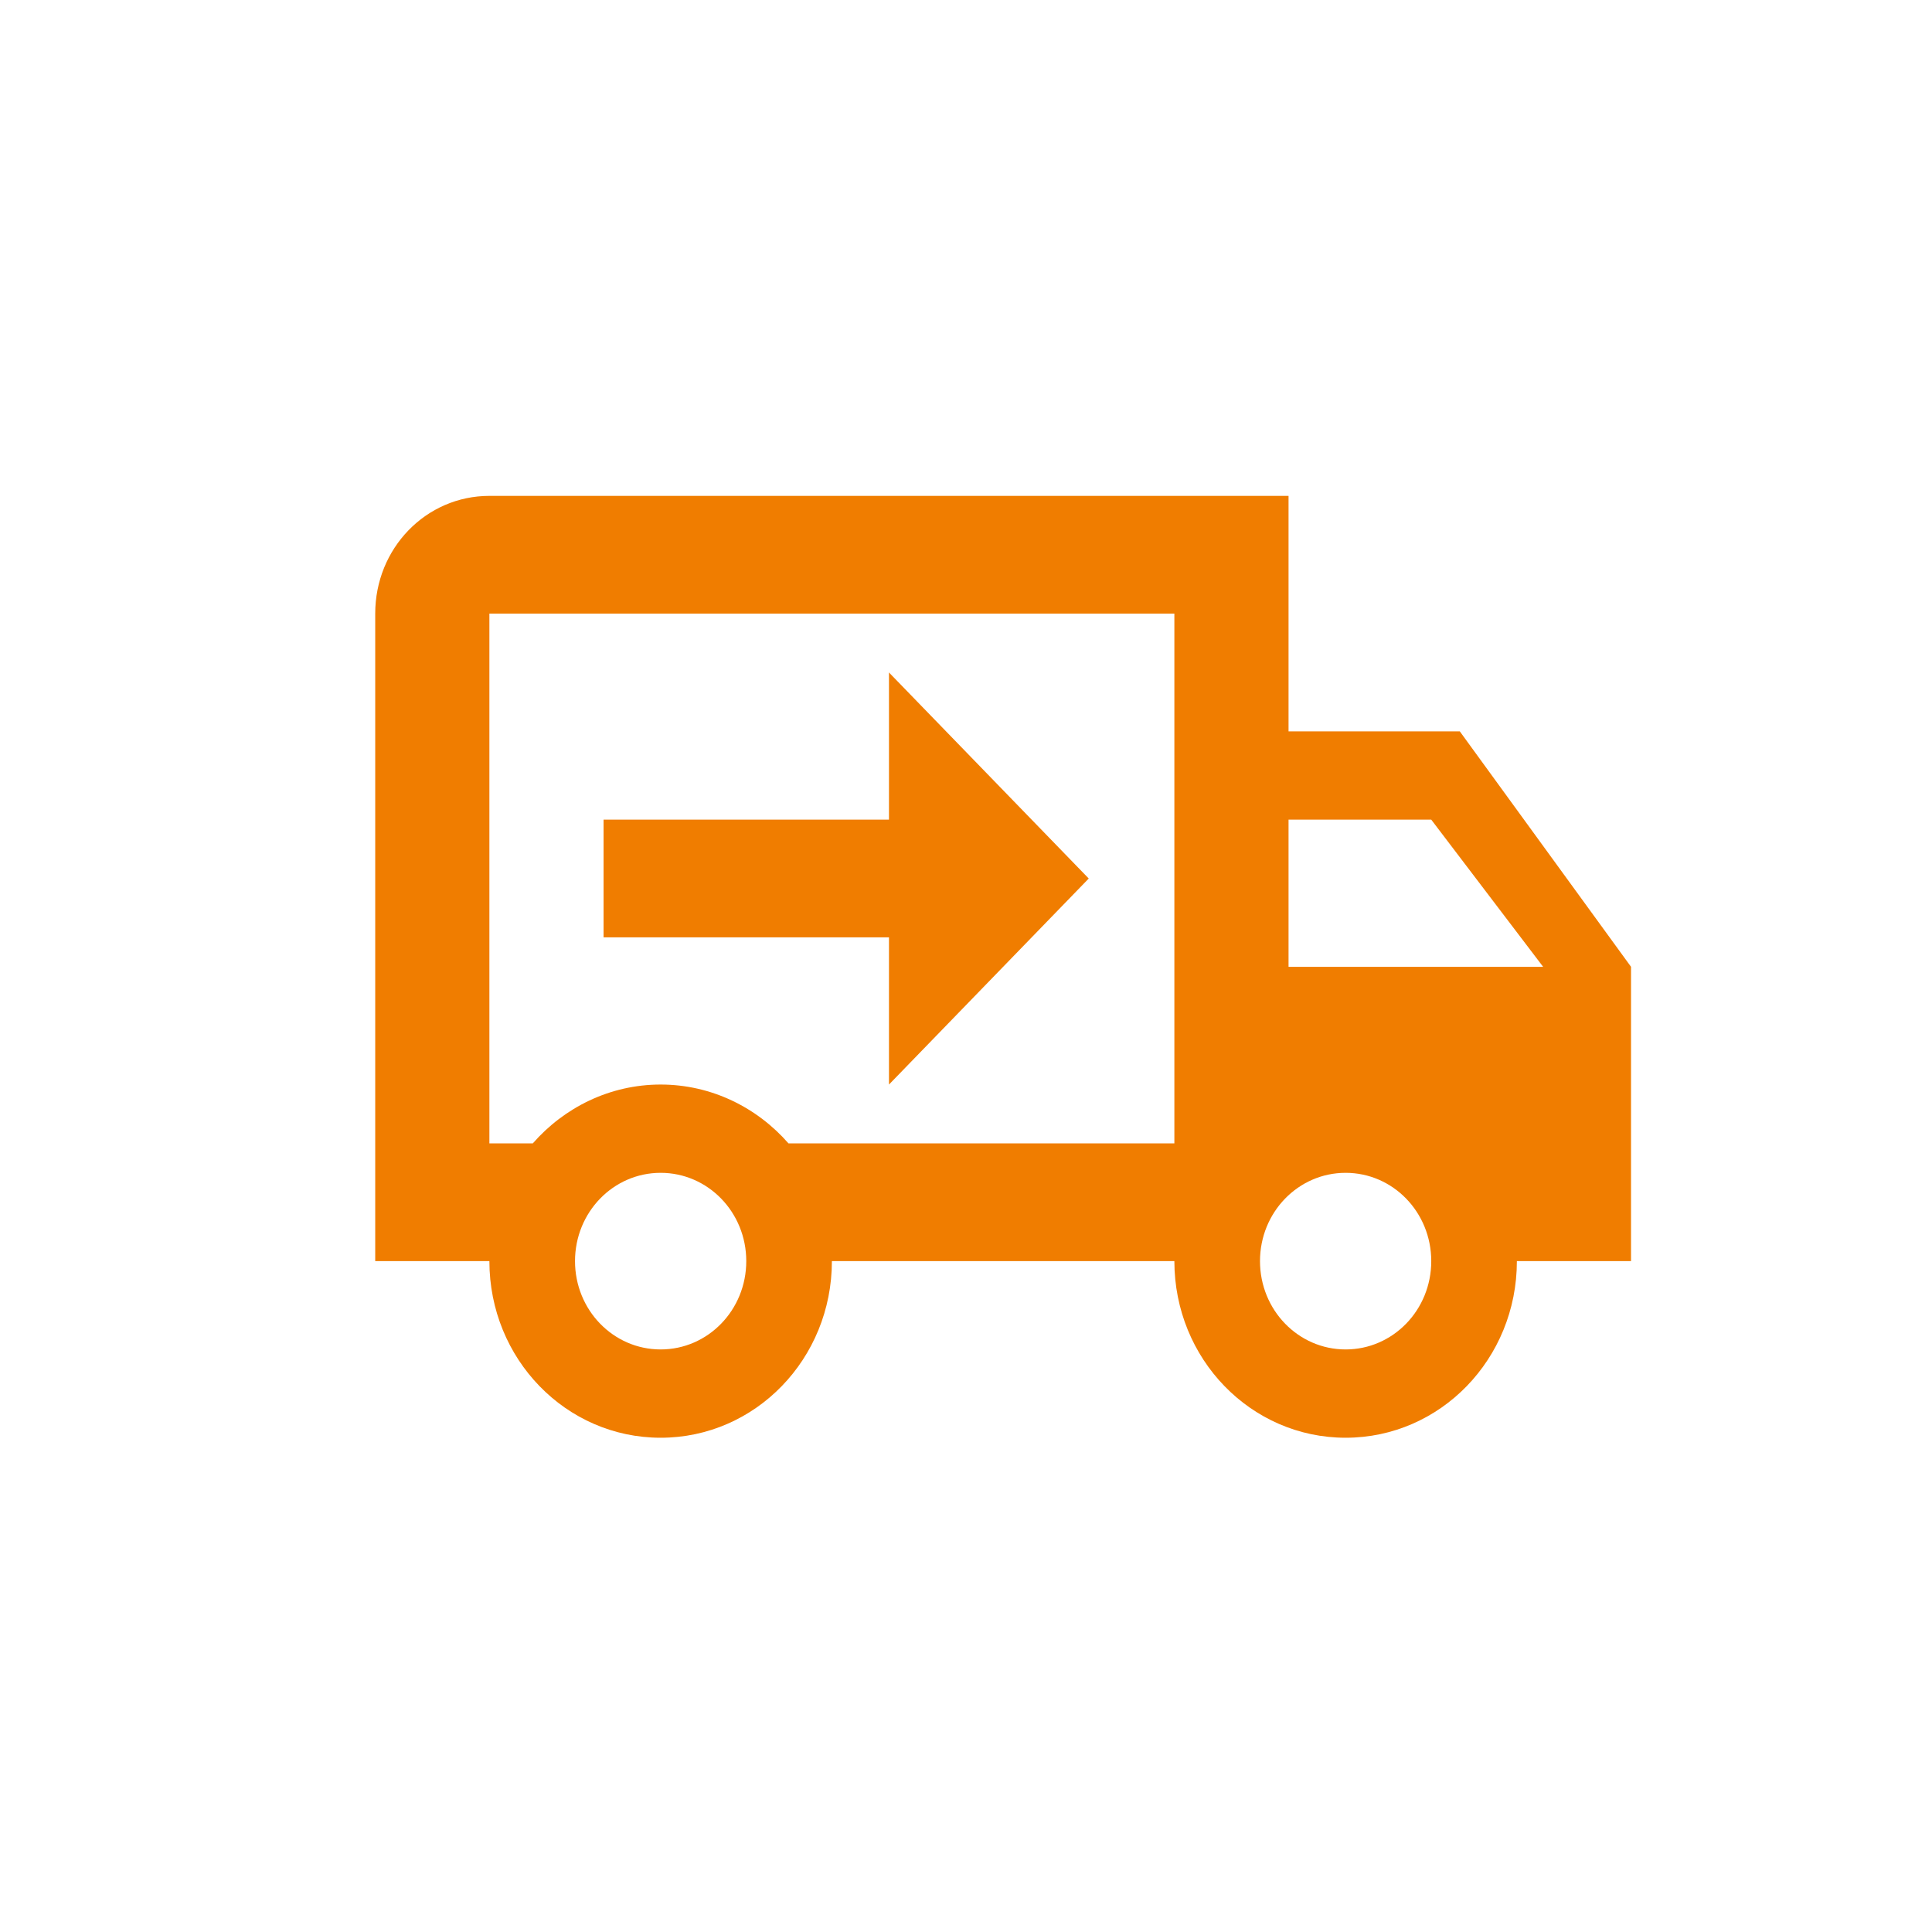 <svg width="75" height="75" viewBox="0 0 75 75" fill="none" xmlns="http://www.w3.org/2000/svg">
<g clip-path="url(#clip0_300_6718)">
<path d="M52.237 52.385C54.076 52.385 55.561 50.854 55.561 48.957C55.561 47.06 54.076 45.529 52.237 45.529C50.398 45.529 48.913 47.06 48.913 48.957C48.913 50.854 50.398 52.385 52.237 52.385ZM55.561 31.819H50.021V37.531H59.904L55.561 31.819ZM25.646 52.385C27.485 52.385 28.97 50.854 28.97 48.957C28.97 47.06 27.485 45.529 25.646 45.529C23.807 45.529 22.322 47.06 22.322 48.957C22.322 50.854 23.807 52.385 25.646 52.385ZM56.669 28.391L63.316 37.531V48.957H58.885C58.885 52.751 55.915 55.813 52.237 55.813C48.559 55.813 45.589 52.751 45.589 48.957H32.294C32.294 52.751 29.324 55.813 25.646 55.813C21.968 55.813 18.998 52.751 18.998 48.957H14.566V23.82C14.566 21.284 16.539 19.25 18.998 19.25H50.021V28.391H56.669ZM18.998 23.82V44.387H20.682C21.901 42.993 23.674 42.102 25.646 42.102C27.618 42.102 29.391 42.993 30.61 44.387H45.589V23.82H18.998ZM34.51 26.106L42.265 34.104L34.51 42.102V36.389H23.43V31.819H34.51V26.106Z" fill="#F07D00"/>
</g>
<defs>
<clipPath id="clip0_300_6718">
<rect width="75" height="75" fill="white"/>
</clipPath>
</defs>
</svg>
